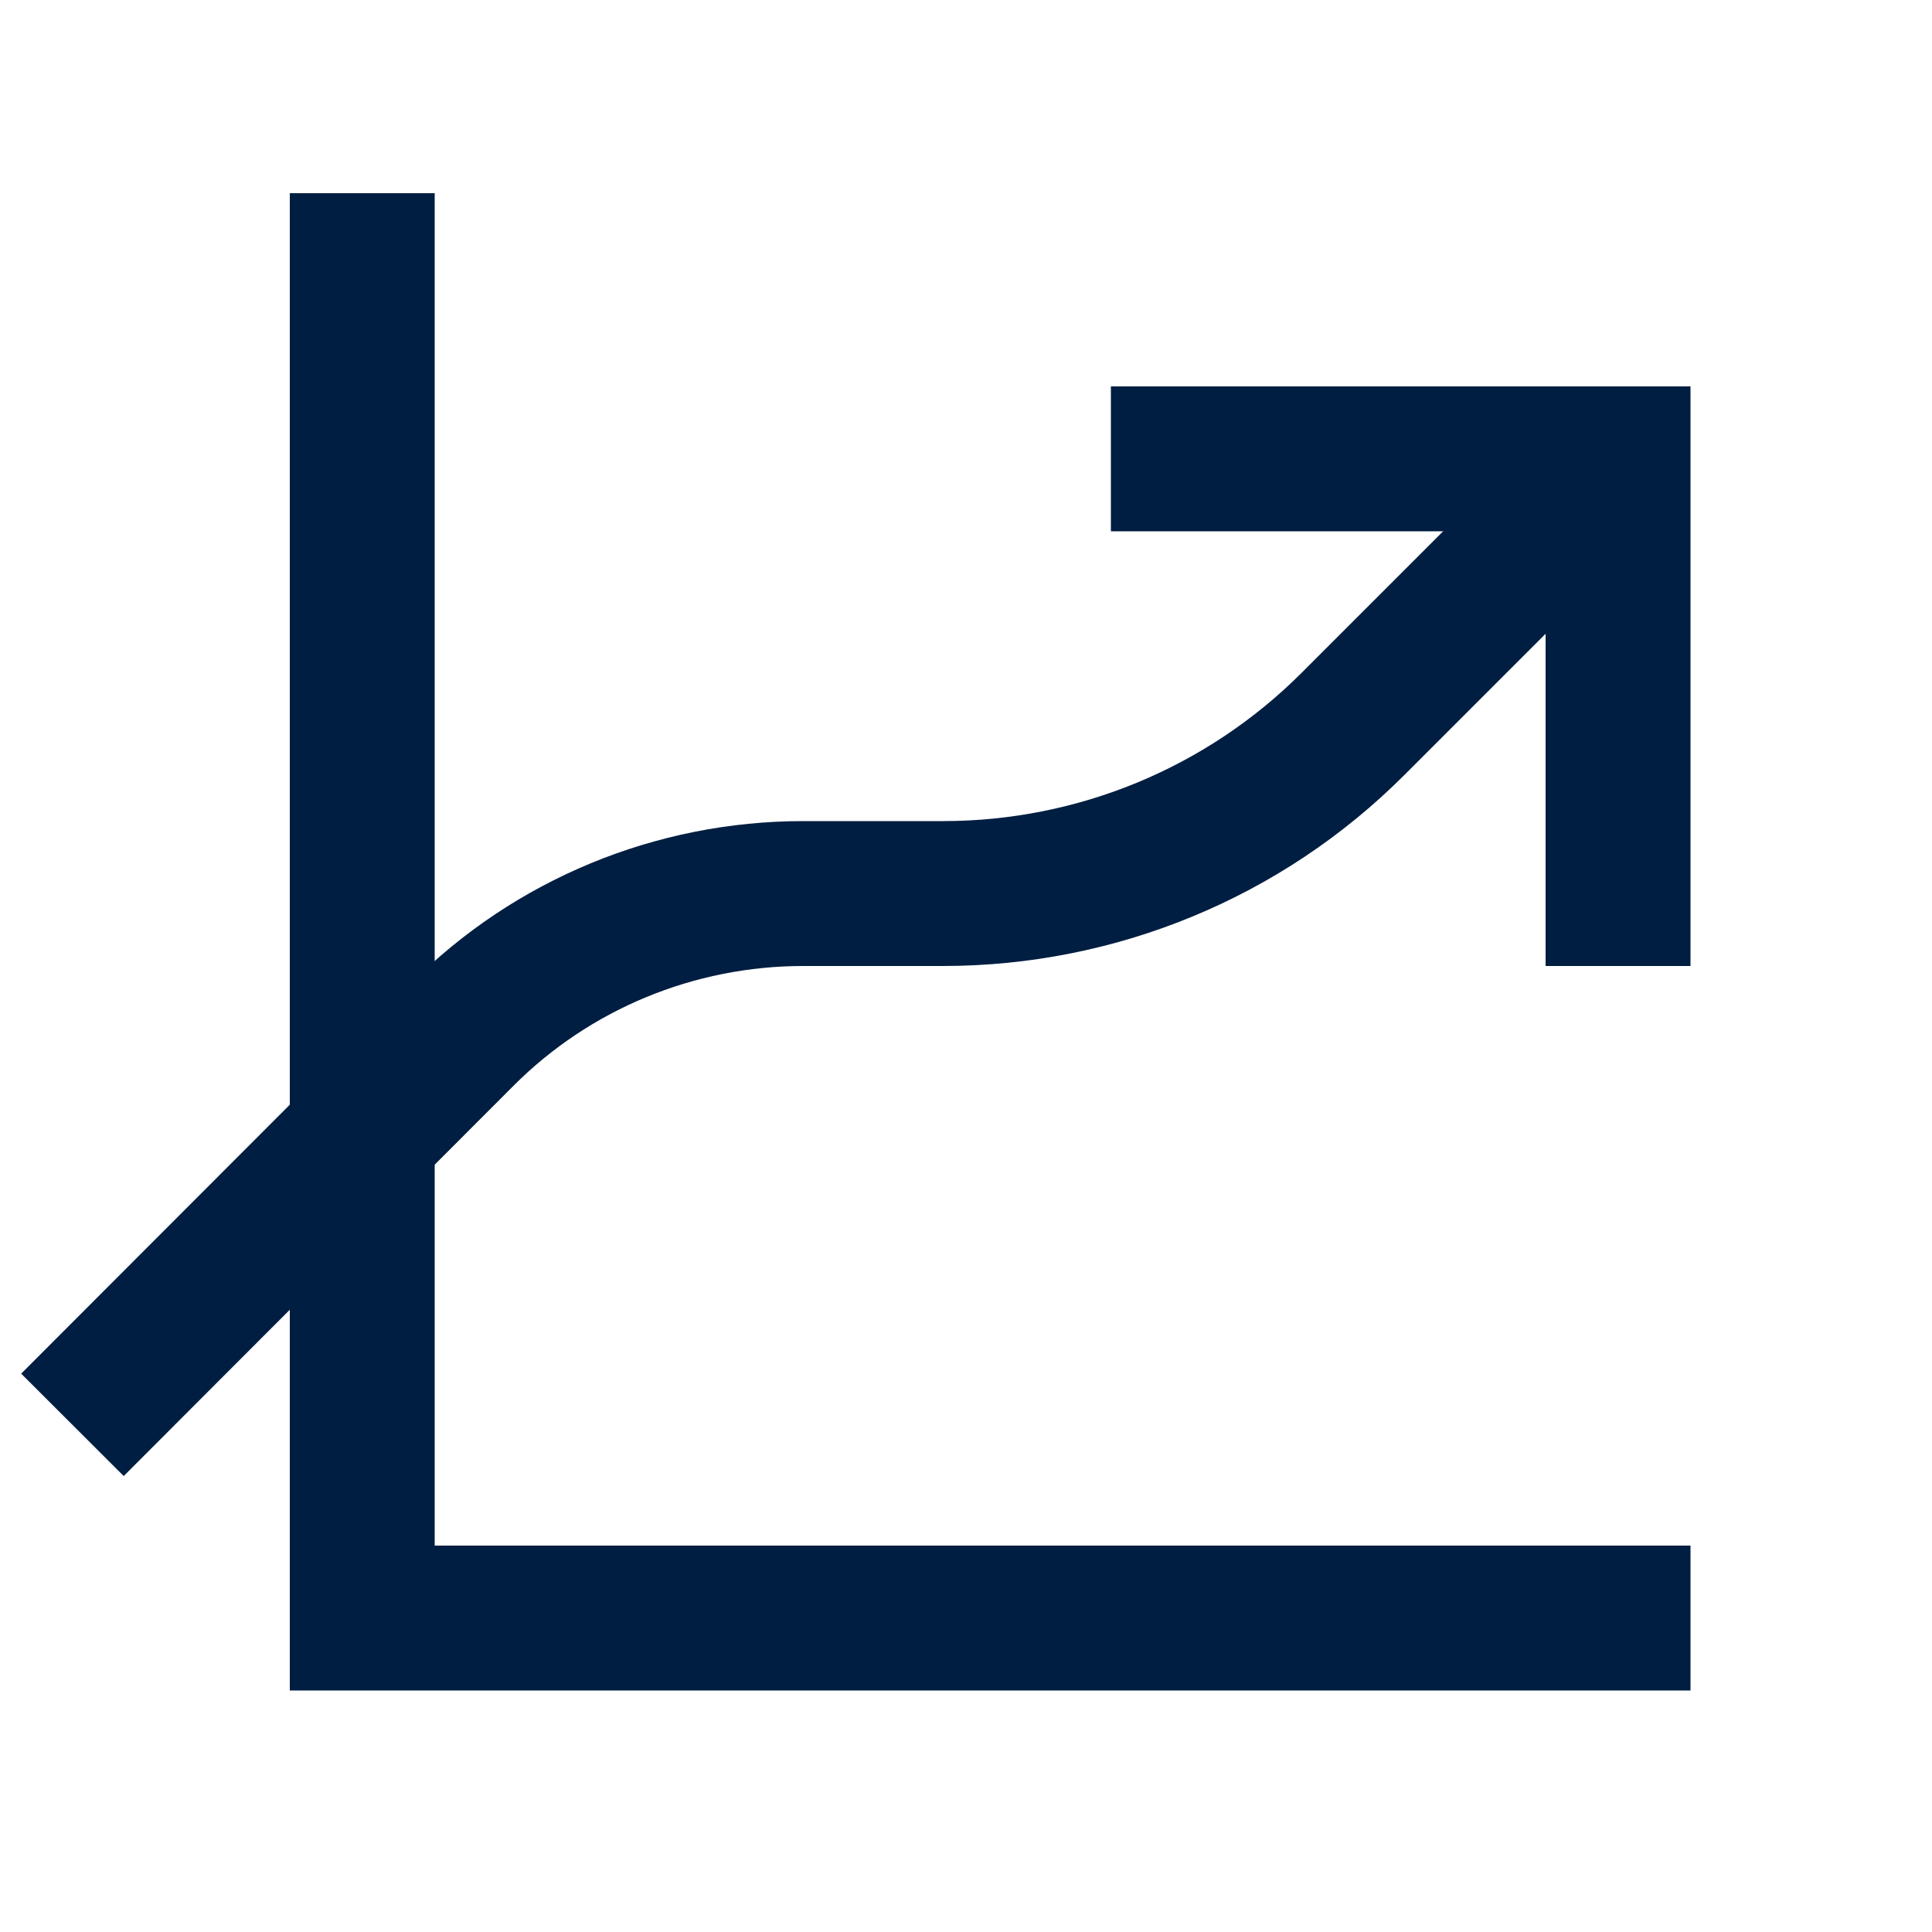 <svg width="40" height="40" viewBox="0 0 40 40" fill="none" xmlns="http://www.w3.org/2000/svg">
<path d="M35 33.5H7.5V4" stroke="#001E41" stroke-width="3" stroke-miterlimit="10"/>
<path d="M32.5 10.5L28.01 14.99C25.76 17.24 22.71 18.5 19.52 18.5H16.63C13.98 18.5 11.43 19.55 9.56 21.43L1.5 29.5" stroke="#001E41" stroke-width="3" stroke-miterlimit="10"/>
<path d="M23 9.5H33.5V20" stroke="#001E41" stroke-width="3" stroke-miterlimit="10"/>
</svg>
